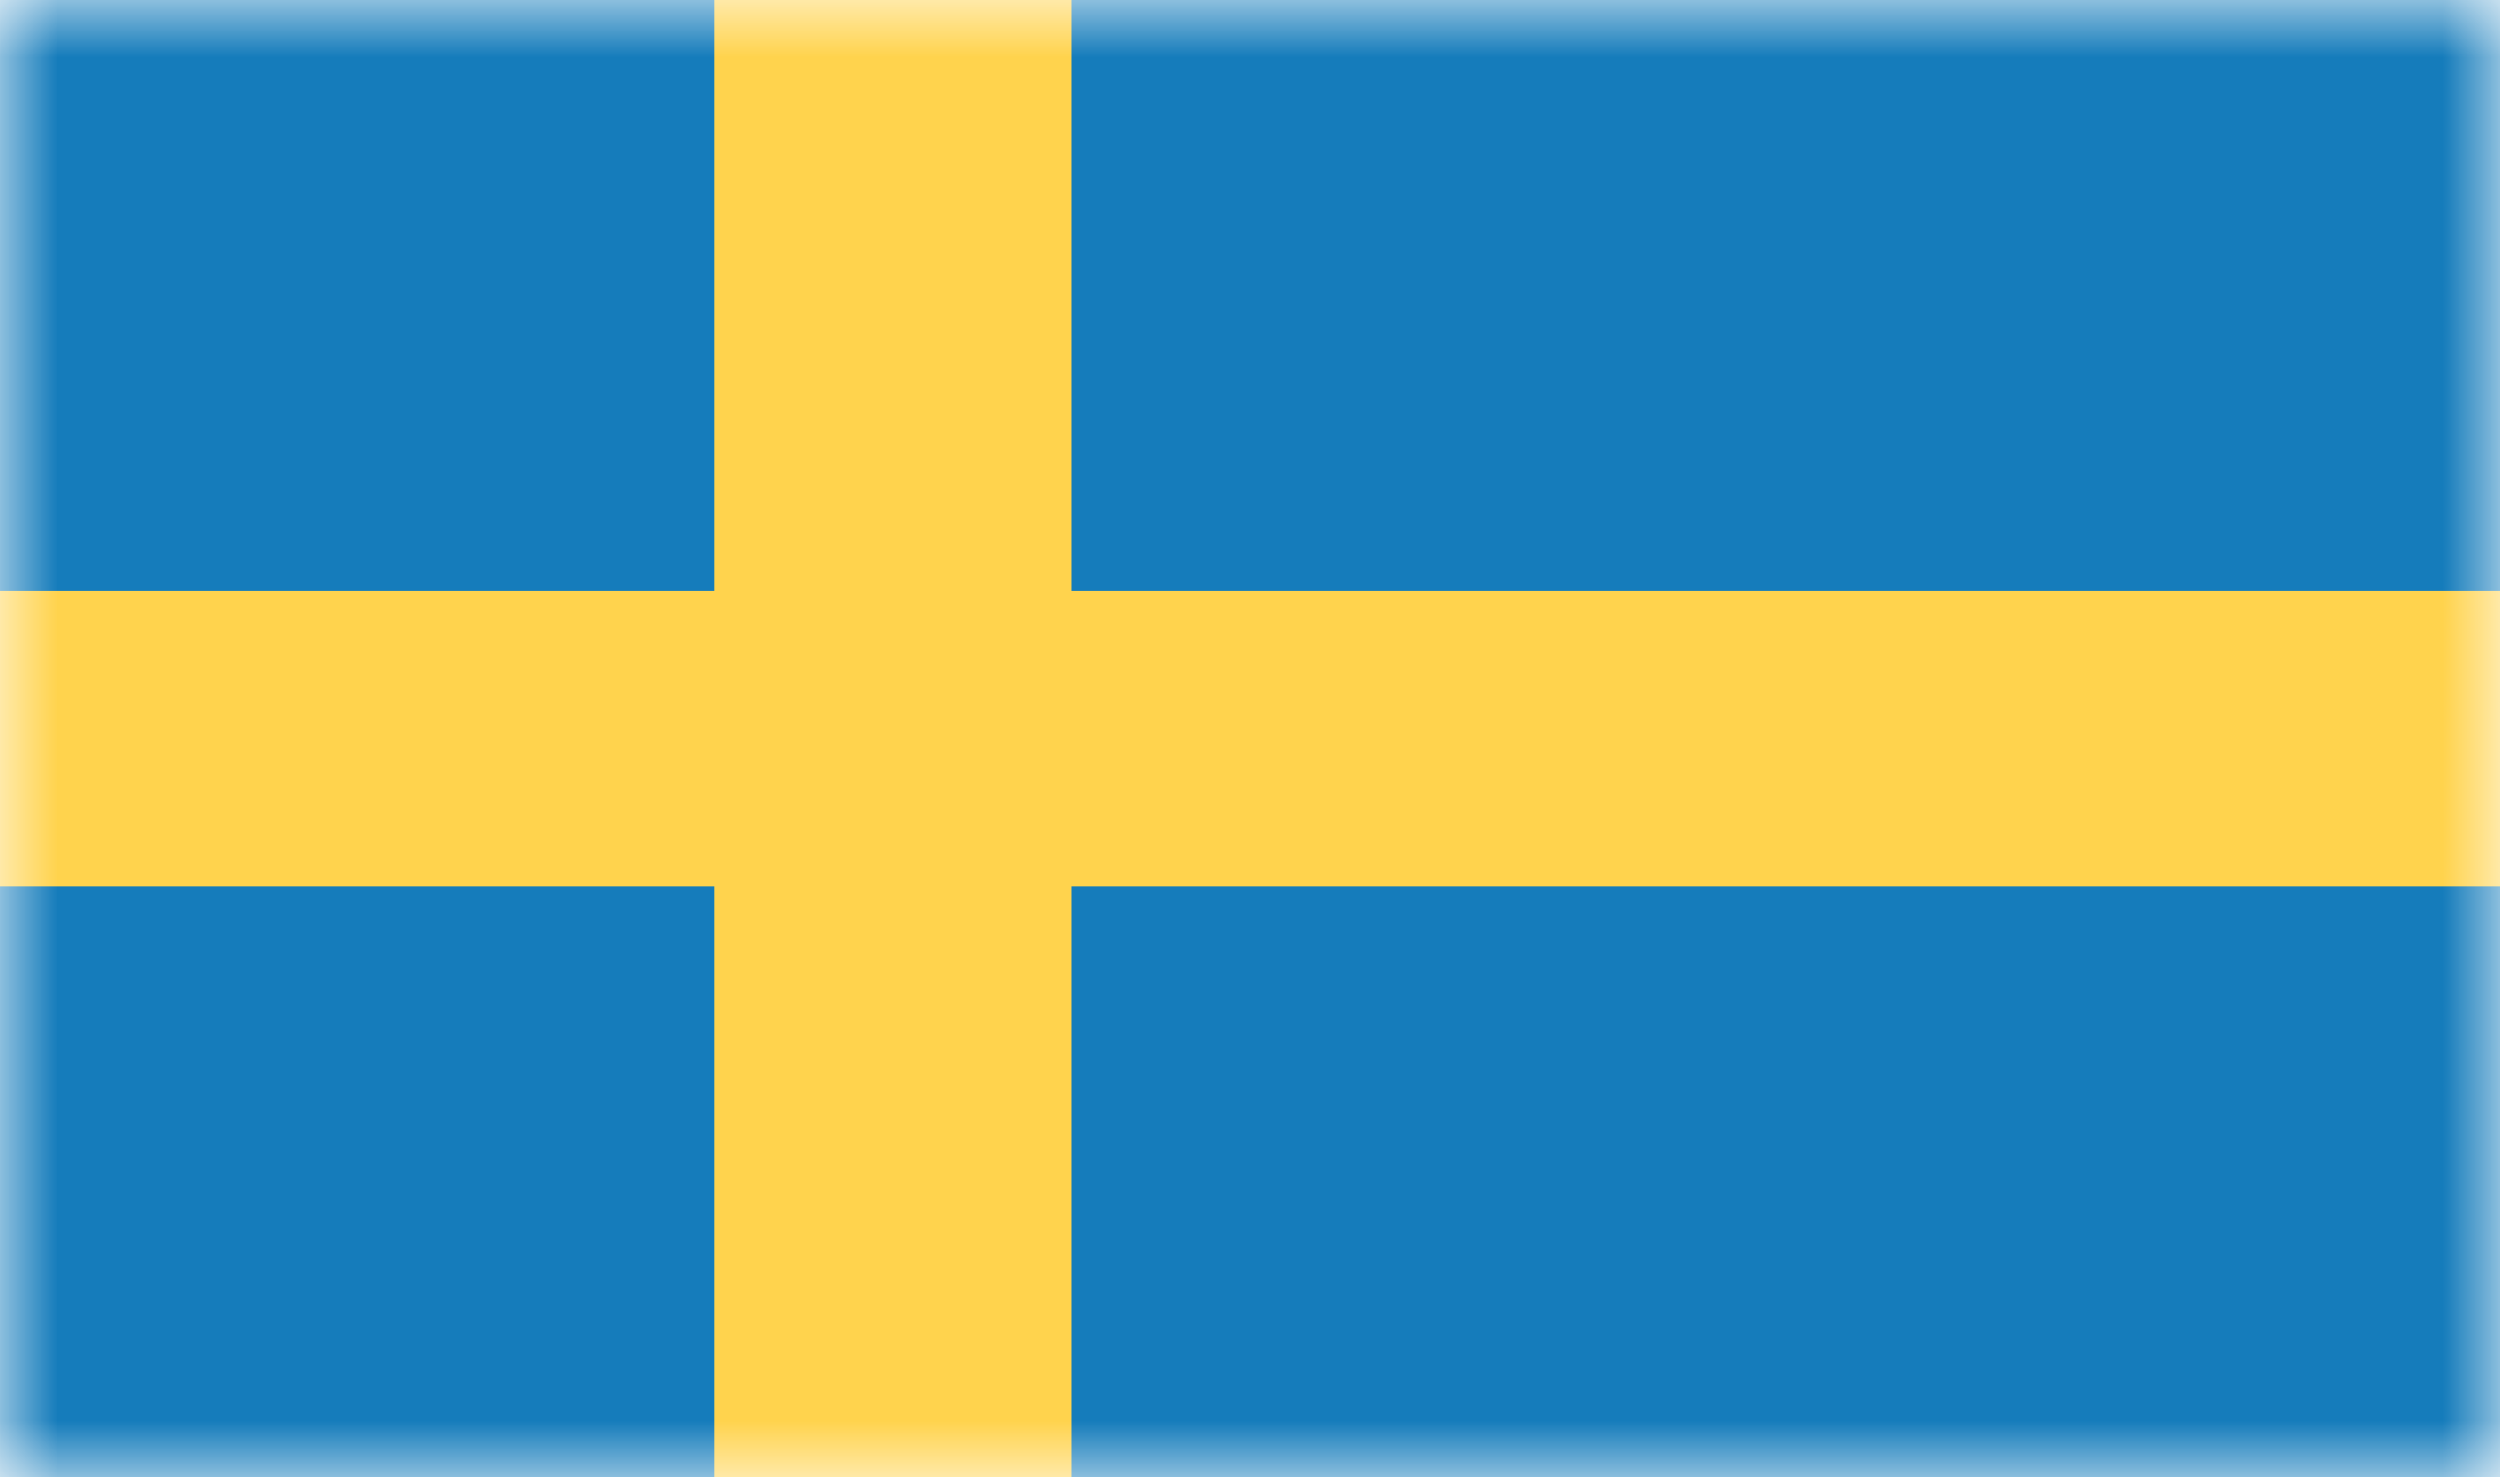 <svg width="22" height="13" fill="none" xmlns="http://www.w3.org/2000/svg">
<rect width="22" height="13" fill="white"/>
<mask id="mask0_1589_1489" style="mask-type:alpha" maskUnits="userSpaceOnUse" x="0" y="0" width="22" height="13">
<rect width="22" height="13" fill="white"/>
</mask>
<g mask="url(#mask0_1589_1489)">
<rect width="22" height="13" fill="#157CBB"/>
<path fill-rule="evenodd" clip-rule="evenodd" d="M0 7.8H6.286V13H9.429V7.8H22V5.2H9.429V0H6.286V5.2H0V7.8Z" fill="#FFD34D"/>
</g>
</svg>
